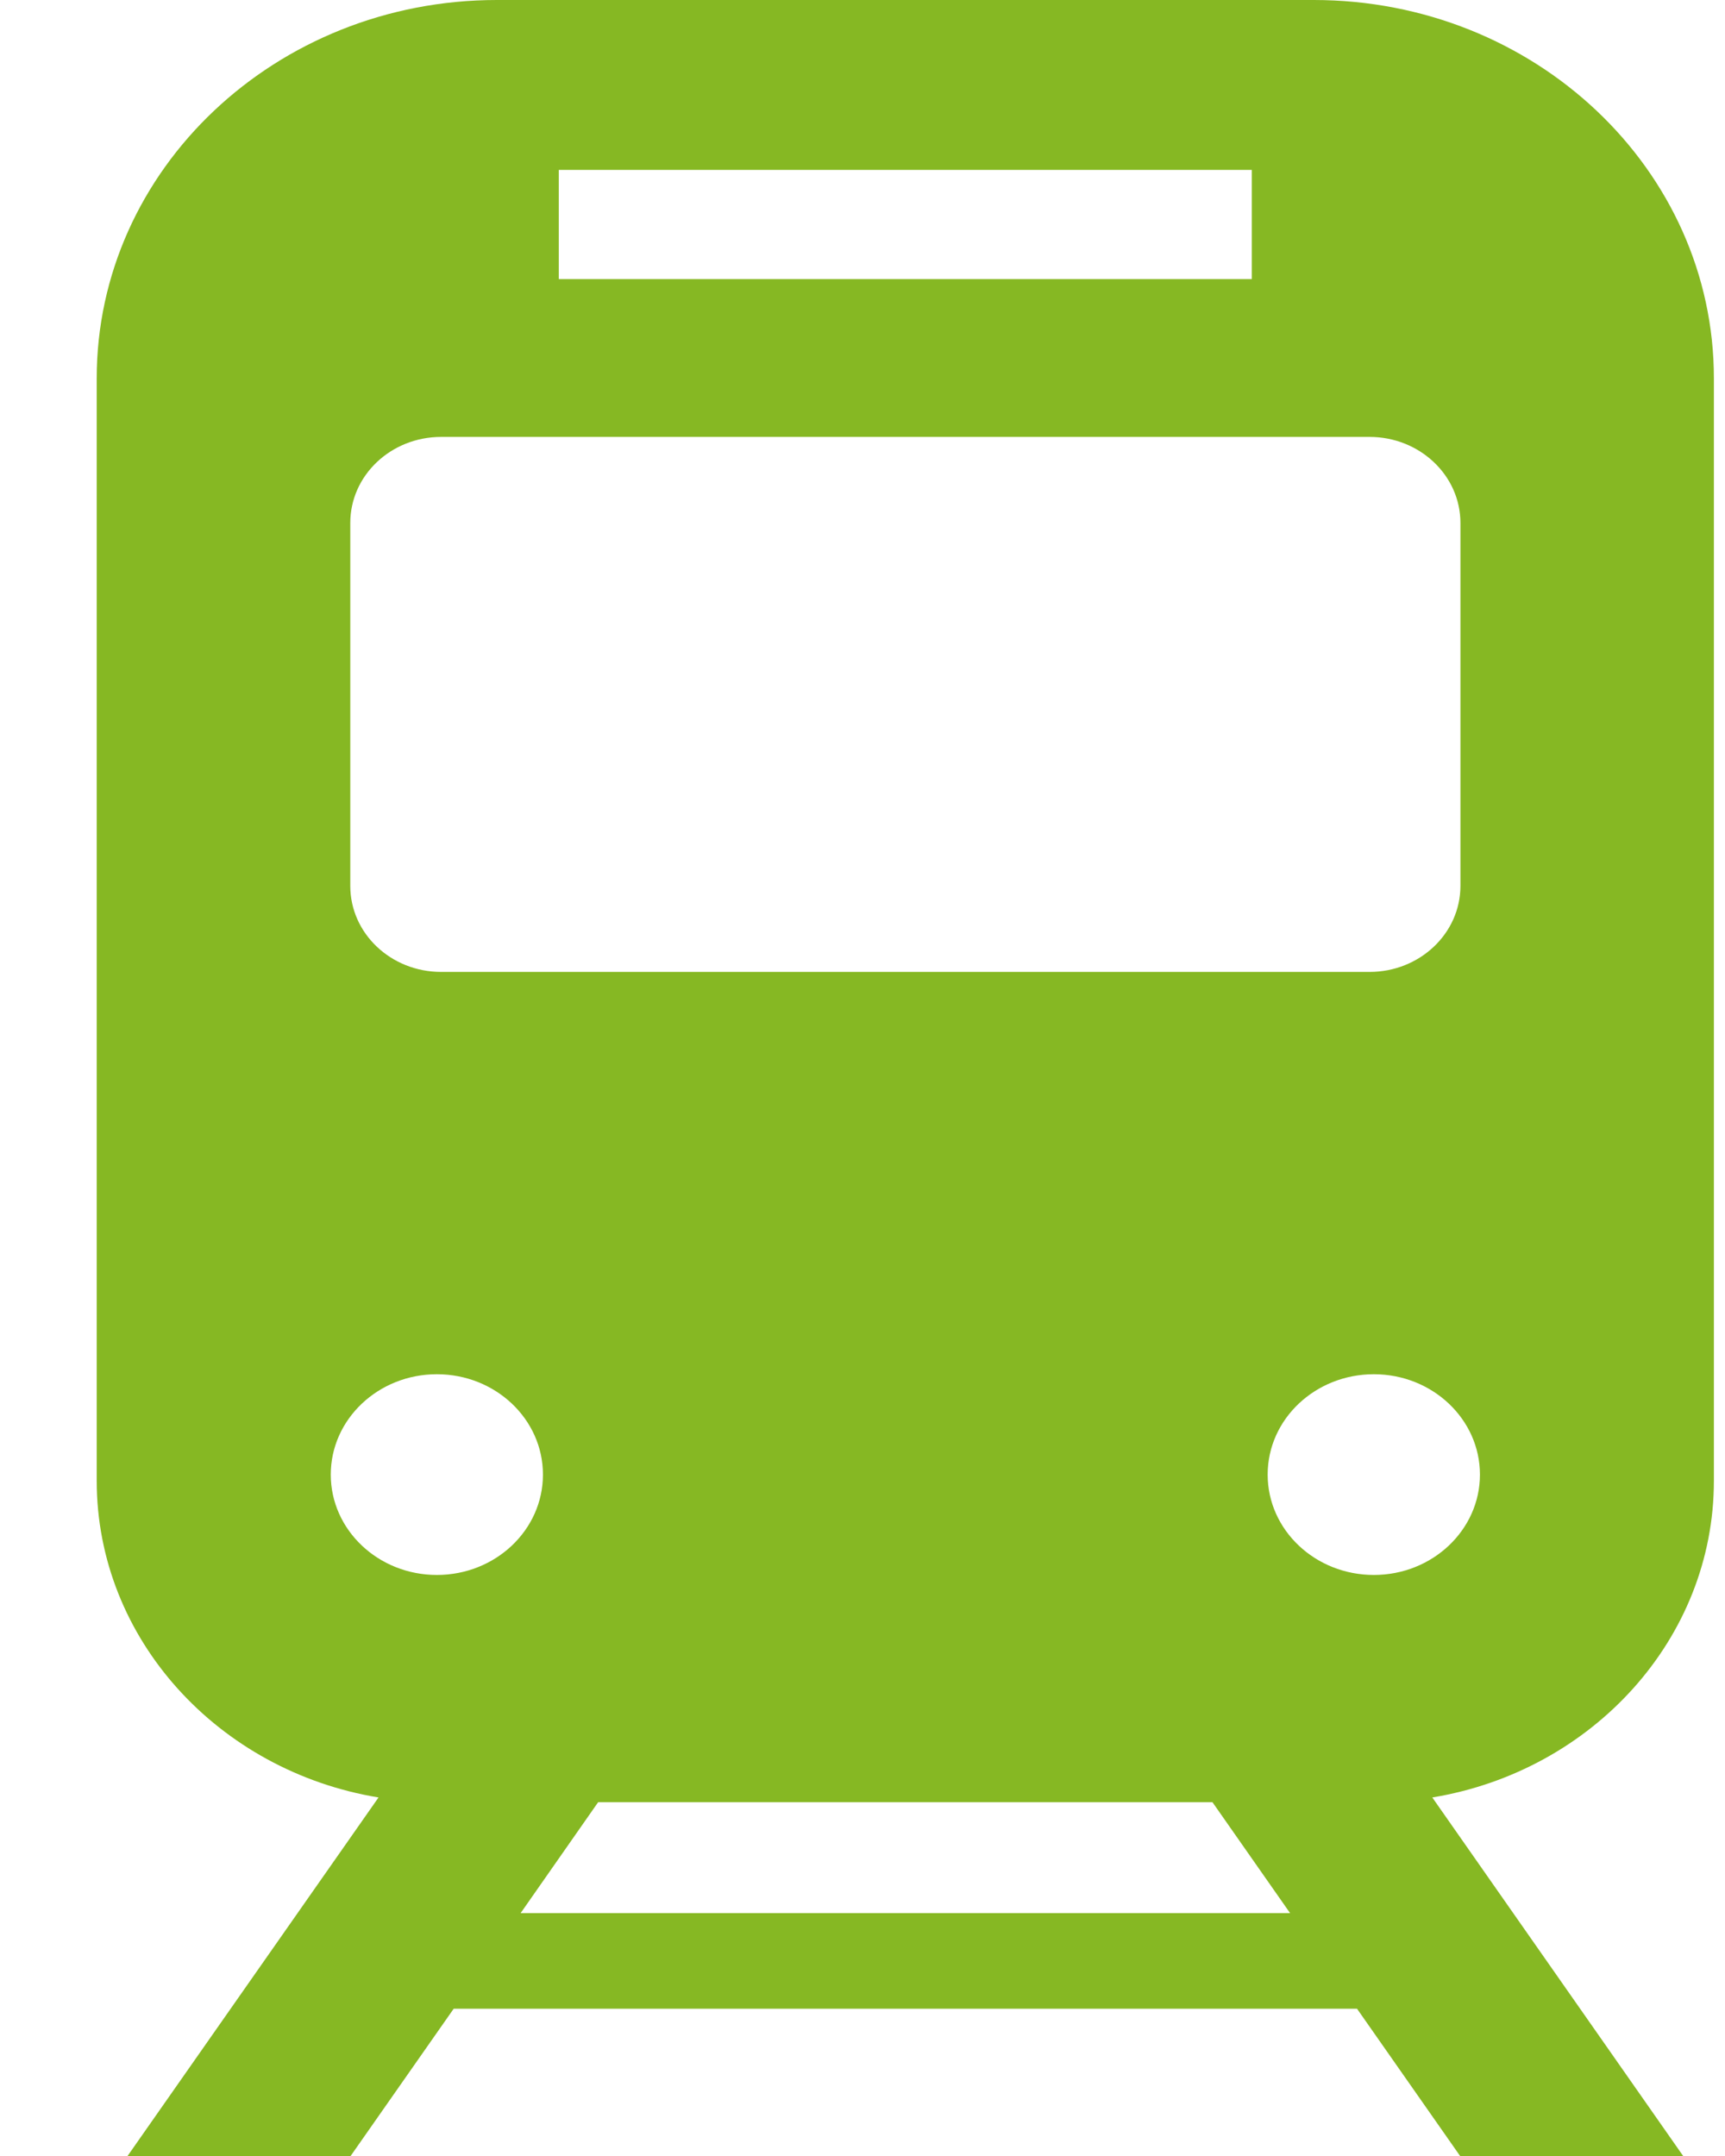 <svg width="16" height="20" viewBox="0 0 16 20" fill="none" xmlns="http://www.w3.org/2000/svg">
<g id="icon/train">
<path id="Vector" d="M15.897 13.736V3.51C15.897 1.572 14.236 0 12.185 0H4.609C2.559 0 0.897 1.572 0.897 3.51V13.736C0.897 15.205 2.028 16.43 3.511 16.674L1.183 20H3.252L4.208 18.634H12.587L13.543 20H15.612L13.285 16.674C14.767 16.43 15.897 15.205 15.897 13.736ZM5.183 1.576H11.611V2.589H5.183V1.576ZM3.249 4.851C3.249 4.41 3.626 4.053 4.092 4.053H12.703C13.168 4.053 13.546 4.41 13.546 4.851V8.218C13.546 8.659 13.168 9.016 12.703 9.016H4.092C3.626 9.016 3.249 8.659 3.249 8.218V4.851H3.249ZM4.052 14.61C3.509 14.61 3.068 14.193 3.068 13.679C3.068 13.165 3.509 12.748 4.052 12.748C4.596 12.748 5.036 13.165 5.036 13.679C5.036 14.193 4.596 14.61 4.052 14.61ZM4.829 17.747L5.548 16.718H11.246L11.966 17.747H4.829ZM12.743 14.61C12.199 14.61 11.758 14.193 11.758 13.679C11.758 13.165 12.199 12.748 12.743 12.748C13.286 12.748 13.727 13.165 13.727 13.679C13.727 14.193 13.286 14.61 12.743 14.61Z" fill="#86B823"/>
</g>
</svg>
